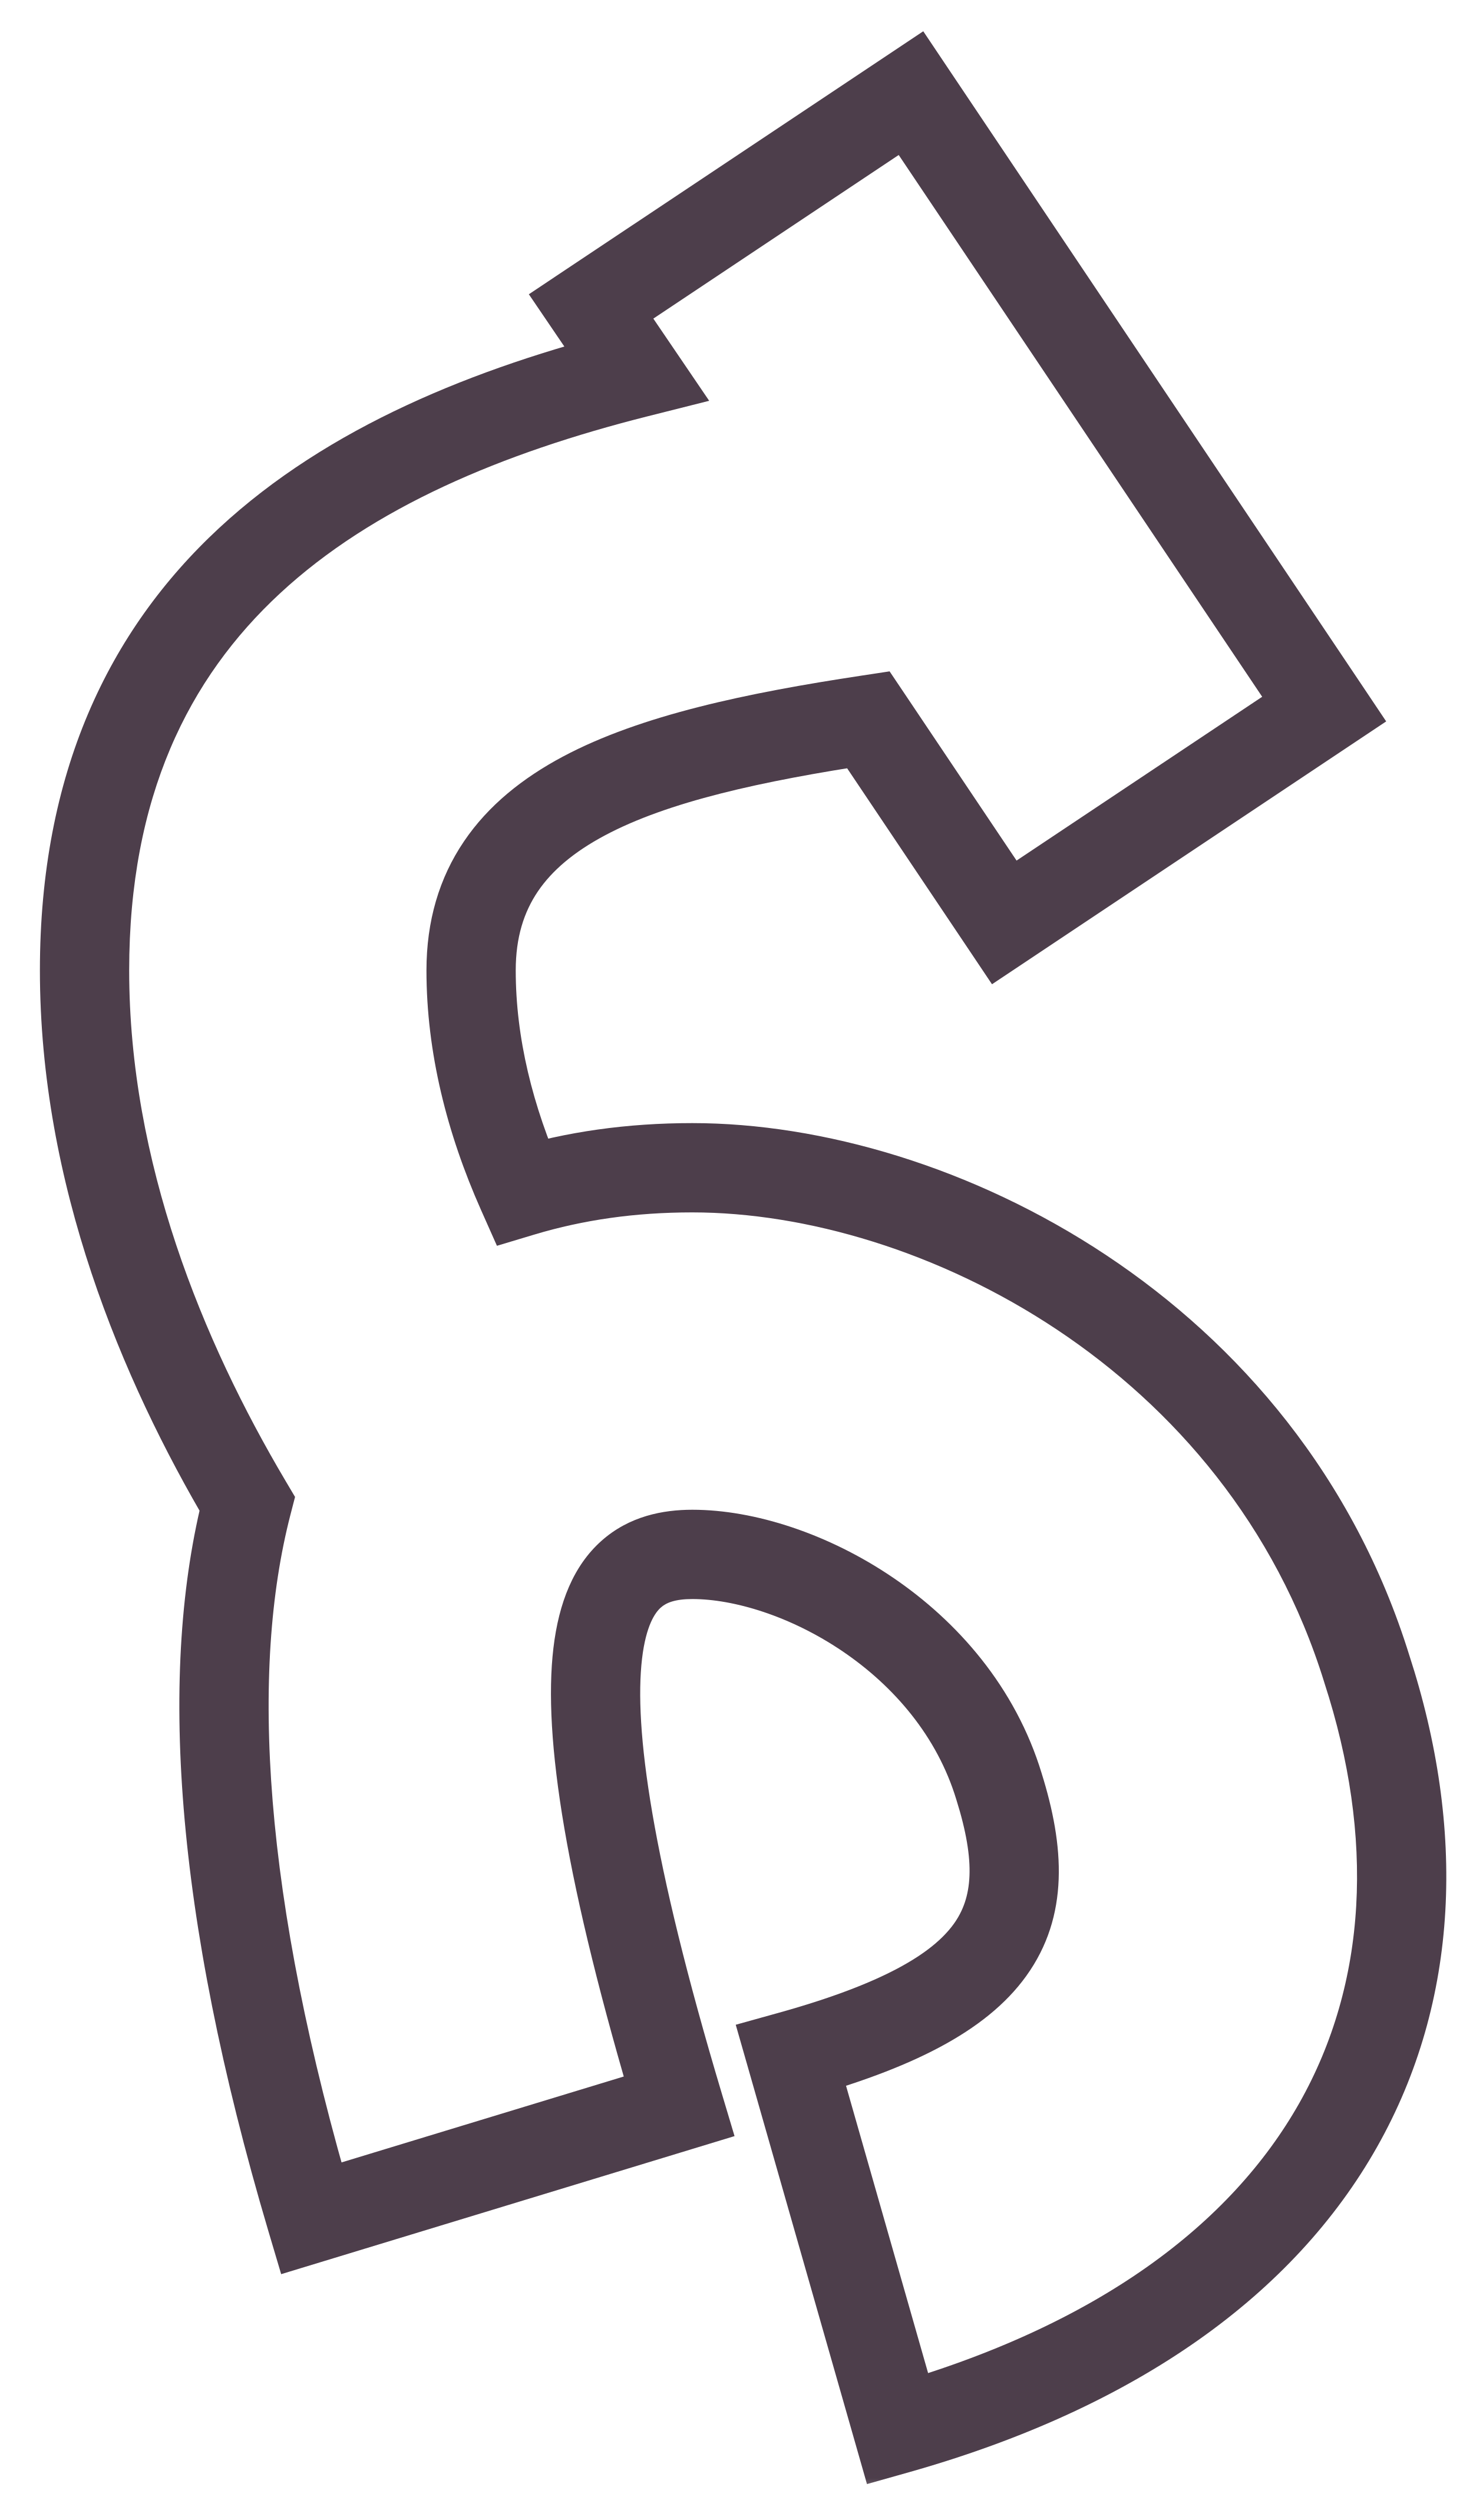 <?xml version="1.0" encoding="UTF-8"?> <svg xmlns="http://www.w3.org/2000/svg" width="33" height="56" viewBox="0 0 33 56" fill="none"><mask id="path-1-outside-1_2212_1730" maskUnits="userSpaceOnUse" x="0" y="0" width="33" height="56" fill="black"><rect fill="white" width="33" height="56"></rect><path d="M13.242 6.864L20.409 2.086L29.666 15.882L22.499 20.66L19.453 16.121C14.317 16.897 10.554 18.032 10.554 21.735C10.554 23.407 10.972 25.079 11.689 26.692C12.884 26.334 14.138 26.155 15.511 26.155C20.947 26.155 28.293 29.858 30.622 37.383C33.011 44.729 30.025 51.597 20.11 54.404L17.721 46.043C22.44 44.729 23.335 43.057 22.38 40.011C21.364 36.666 17.841 34.815 15.511 34.815C13.421 34.815 12.047 36.606 15.213 47.178L6.971 49.686C4.881 42.639 4.582 37.383 5.537 33.68C3.626 30.455 1.894 26.274 1.894 21.735C1.894 13.433 7.628 10.029 14.257 8.357L13.242 6.864Z"></path></mask><path d="M13.242 6.864L12.687 6.031L11.848 6.591L12.415 7.426L13.242 6.864ZM20.409 2.086L21.239 1.528L20.684 0.7L19.854 1.254L20.409 2.086ZM29.666 15.882L30.221 16.714L31.055 16.158L30.497 15.325L29.666 15.882ZM22.499 20.66L21.669 21.217L22.224 22.045L23.054 21.492L22.499 20.66ZM19.453 16.121L20.284 15.564L19.93 15.037L19.304 15.132L19.453 16.121ZM11.689 26.692L10.775 27.098L11.133 27.903L11.976 27.65L11.689 26.692ZM30.622 37.383L29.667 37.678L29.669 37.685L29.671 37.692L30.622 37.383ZM20.11 54.404L19.149 54.679L19.423 55.638L20.383 55.367L20.11 54.404ZM17.721 46.043L17.453 45.08L16.483 45.35L16.76 46.318L17.721 46.043ZM22.38 40.011L21.423 40.301L21.426 40.31L22.38 40.011ZM15.213 47.178L15.504 48.134L16.456 47.844L16.171 46.891L15.213 47.178ZM6.971 49.686L6.012 49.97L6.299 50.936L7.262 50.643L6.971 49.686ZM5.537 33.68L6.506 33.93L6.61 33.528L6.398 33.17L5.537 33.68ZM14.257 8.357L14.502 9.326L15.888 8.977L15.084 7.794L14.257 8.357ZM13.242 6.864L13.797 7.696L20.964 2.918L20.409 2.086L19.854 1.254L12.687 6.031L13.242 6.864ZM20.409 2.086L19.578 2.643L28.836 16.439L29.666 15.882L30.497 15.325L21.239 1.528L20.409 2.086ZM29.666 15.882L29.111 15.05L21.945 19.828L22.499 20.66L23.054 21.492L30.221 16.714L29.666 15.882ZM22.499 20.66L23.33 20.103L20.284 15.564L19.453 16.121L18.623 16.678L21.669 21.217L22.499 20.66ZM19.453 16.121L19.304 15.132C16.738 15.52 14.357 16.015 12.607 16.948C11.717 17.423 10.943 18.034 10.395 18.844C9.839 19.664 9.554 20.629 9.554 21.735H10.554H11.554C11.554 20.99 11.74 20.424 12.05 19.966C12.368 19.497 12.856 19.082 13.548 18.713C14.964 17.958 17.033 17.498 19.603 17.11L19.453 16.121ZM10.554 21.735H9.554C9.554 23.574 10.014 25.385 10.775 27.098L11.689 26.692L12.603 26.286C11.931 24.774 11.554 23.24 11.554 21.735H10.554ZM11.689 26.692L11.976 27.65C13.071 27.322 14.228 27.155 15.511 27.155V26.155V25.155C14.048 25.155 12.696 25.346 11.402 25.734L11.689 26.692ZM15.511 26.155V27.155C20.591 27.155 27.49 30.646 29.667 37.678L30.622 37.383L31.577 37.087C29.095 29.069 21.302 25.155 15.511 25.155V26.155ZM30.622 37.383L29.671 37.692C30.799 41.16 30.63 44.413 29.109 47.104C27.586 49.799 24.619 52.089 19.838 53.442L20.11 54.404L20.383 55.367C25.516 53.913 28.999 51.365 30.85 48.088C32.705 44.806 32.834 40.951 31.573 37.074L30.622 37.383ZM20.11 54.404L21.072 54.13L18.683 45.768L17.721 46.043L16.76 46.318L19.149 54.679L20.11 54.404ZM17.721 46.043L17.99 47.006C20.375 46.342 22.08 45.522 22.989 44.261C23.961 42.913 23.845 41.341 23.334 39.711L22.38 40.011L21.426 40.31C21.87 41.726 21.784 42.513 21.367 43.092C20.888 43.756 19.785 44.43 17.453 45.08L17.721 46.043ZM22.38 40.011L23.337 39.72C22.749 37.784 21.446 36.311 20 35.331C18.566 34.358 16.91 33.815 15.511 33.815V34.815V35.815C16.442 35.815 17.713 36.197 18.877 36.986C20.029 37.767 20.995 38.892 21.423 40.301L22.38 40.011ZM15.511 34.815V33.815C14.856 33.815 14.098 33.955 13.472 34.514C12.85 35.069 12.519 35.893 12.398 36.915C12.162 38.909 12.672 42.178 14.255 47.465L15.213 47.178L16.171 46.891C14.588 41.606 14.202 38.693 14.384 37.149C14.473 36.402 14.679 36.117 14.804 36.006C14.924 35.898 15.122 35.815 15.511 35.815V34.815ZM15.213 47.178L14.922 46.221L6.68 48.729L6.971 49.686L7.262 50.643L15.504 48.134L15.213 47.178ZM6.971 49.686L7.93 49.402C5.863 42.434 5.615 37.382 6.506 33.93L5.537 33.68L4.569 33.43C3.549 37.384 3.898 42.843 6.012 49.97L6.971 49.686ZM5.537 33.68L6.398 33.17C4.536 30.028 2.894 26.027 2.894 21.735H1.894H0.894C0.894 26.521 2.717 30.881 4.677 34.19L5.537 33.68ZM1.894 21.735H2.894C2.894 17.847 4.223 15.191 6.27 13.293C8.354 11.36 11.257 10.145 14.502 9.326L14.257 8.357L14.013 7.387C10.628 8.241 7.35 9.564 4.91 11.826C2.432 14.124 0.894 17.322 0.894 21.735H1.894ZM14.257 8.357L15.084 7.794L14.069 6.301L13.242 6.864L12.415 7.426L13.43 8.919L14.257 8.357Z" fill="#4D3E4B" mask="url(#path-1-outside-1_2212_1730)"></path></svg> 